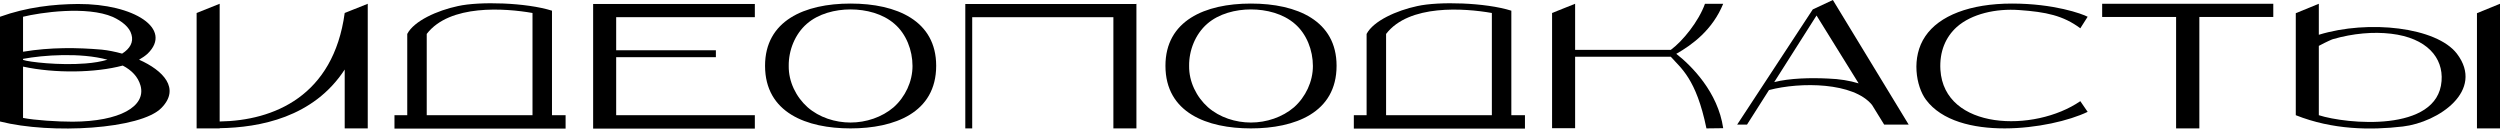 <?xml version="1.0" encoding="UTF-8"?> <svg xmlns="http://www.w3.org/2000/svg" width="669" height="35" viewBox="0 0 669 35" fill="none"> <path d="M37.217 15.974C38.114 15.47 38.899 14.909 39.515 14.349C46.297 7.735 35.928 1.009 20.851 1.065C14.293 1.121 7.174 1.906 0 4.484V32.509C13.676 35.984 37.722 34.583 43.215 28.866C48.315 23.653 43.663 18.833 37.217 15.974ZM30.211 4.54C32.509 5.605 34.695 7.23 35.199 9.304C35.76 11.266 34.807 13.004 32.677 14.349C30.827 13.844 28.922 13.452 27.24 13.284C20.794 12.723 13.508 12.611 6.165 13.844V4.484C10.706 3.363 23.205 1.513 30.211 4.54ZM6.165 15.75C11.546 14.741 21.467 14.012 28.754 15.974C27.072 16.479 25.11 16.815 22.868 16.983C15.918 17.544 7.679 16.591 6.165 16.03V15.75ZM19.449 32.565C15.302 32.565 9.304 32.173 6.165 31.556V17.824C14.685 19.674 25.559 19.505 32.845 17.544C35.199 18.777 36.937 20.514 37.609 22.924C39.123 28.473 32.06 32.509 19.449 32.565Z" fill="black"></path> <path d="M98.409 1.009L92.243 3.475C89.216 25.727 73.242 32.285 58.781 32.509V1.009L52.616 3.475V34.359H58.781V34.303C69.487 34.134 83.892 31.444 92.243 18.609V34.359H98.409V1.009Z" fill="black"></path> <path d="M147.711 30.827V2.859C140.761 0.673 128.317 0.336 122.544 1.625C116.995 2.802 110.774 5.605 108.98 9.08V30.827H105.561V34.415H151.354V30.827H147.711ZM114.193 9.08C120.358 1.065 135.156 2.186 142.498 3.475V30.827H114.193V9.08Z" fill="black"></path> <path d="M201.994 4.596V1.065H158.724V34.415H201.994V30.827H164.889V15.302H191.569V13.452H164.889V4.596H201.994Z" fill="black"></path> <path d="M227.598 0.953C215.267 0.953 204.729 5.549 204.729 17.6C204.729 30.211 215.939 34.359 227.598 34.359C239.312 34.359 250.522 30.211 250.522 17.6C250.522 5.549 239.985 0.953 227.598 0.953ZM239.144 28.698C236.005 31.388 231.745 32.789 227.598 32.789C223.506 32.789 219.246 31.444 216.107 28.698C213.025 25.951 211.007 21.86 211.063 17.656C211.007 13.452 212.744 9.136 215.883 6.39C219.022 3.643 223.506 2.522 227.598 2.522C231.745 2.522 236.229 3.643 239.368 6.39C242.507 9.08 244.188 13.452 244.188 17.656C244.188 21.86 242.227 25.951 239.144 28.698Z" fill="black"></path> <path d="M303.994 1.065H258.314V34.359H260.163V4.596H297.941V34.359H304.107V1.009L303.994 1.065Z" fill="black"></path> <path d="M334.743 0.953C322.412 0.953 311.874 5.549 311.874 17.6C311.874 30.211 323.084 34.359 334.743 34.359C346.457 34.359 357.667 30.211 357.667 17.6C357.667 5.549 347.13 0.953 334.743 0.953ZM346.289 28.698C343.15 31.388 338.89 32.789 334.743 32.789C330.651 32.789 326.391 31.444 323.252 28.698C320.17 25.951 318.152 21.86 318.208 17.656C318.152 13.452 319.889 9.136 323.028 6.39C326.167 3.643 330.651 2.522 334.743 2.522C338.89 2.522 343.374 3.643 346.513 6.39C349.652 9.08 351.333 13.452 351.333 17.656C351.333 21.86 349.372 25.951 346.289 28.698Z" fill="black"></path> <path d="M404.435 30.827V2.859C397.484 0.673 385.041 0.336 379.268 1.625C373.719 2.802 367.498 5.605 365.704 9.08V30.827H362.285V34.415H408.078V30.827H404.435ZM370.917 9.08C377.082 1.065 391.879 2.186 399.222 3.475V30.827H370.917V9.08Z" fill="black"></path> <path d="M448.573 14.405C452.833 11.995 458.27 8.015 461.128 1.009H456.252C454.57 5.717 450.31 10.986 447.116 13.34H421.501V1.009L415.335 3.475V34.303H421.501V15.19H447.116C449.75 18.216 453.898 20.963 456.644 34.359L461.128 34.303C459.727 24.662 452.665 17.6 448.573 14.405Z" fill="black"></path> <path d="M510.766 33.35L490.475 0L485.095 2.522L464.861 33.35H467.495L473.38 24.102C481.9 21.86 496.024 22.028 500.957 28.081L504.208 33.35H510.766ZM489.186 21.019C484.646 20.794 478.929 20.907 474.781 21.972L486.104 4.148L497.37 22.308C494.959 21.579 492.325 21.131 489.186 21.019Z" fill="black"></path> <path d="M556.693 27.072C544.362 35.536 520.261 34.863 519.252 18.665C518.972 13.788 520.653 9.921 523.624 7.23C527.603 3.699 534.105 2.242 540.327 2.69C547.501 3.195 552.097 4.148 556.693 7.567L558.655 4.484C557.198 3.699 549.631 0.953 538.421 0.953C527.155 0.953 518.915 4.204 515.216 9.697C511.349 15.358 512.75 23.149 515.384 26.68C523.848 38.058 548.734 34.695 558.655 29.931L556.693 27.072Z" fill="black"></path> <path d="M608.332 1.009H562.539V4.54H582.325V34.359H588.546V4.54H608.332V1.009Z" fill="black"></path> <path d="M620.517 9.304V1.009L614.351 3.531V30.827C624.216 34.751 634.361 34.863 642.993 33.854C652.521 32.733 665.02 24.27 657.454 14.349C652.017 7.286 633.857 5.213 620.517 9.304ZM653.362 21.691C652.297 35.592 627.803 33.181 620.517 30.827V12.275C622.591 11.154 624.328 10.425 624.272 10.481C629.709 8.912 635.146 8.464 639.854 9.024C649.383 10.145 653.867 15.414 653.362 21.691ZM662.834 3.531V34.359H669V1.009L662.834 3.531Z" fill="black"></path> </svg> 
